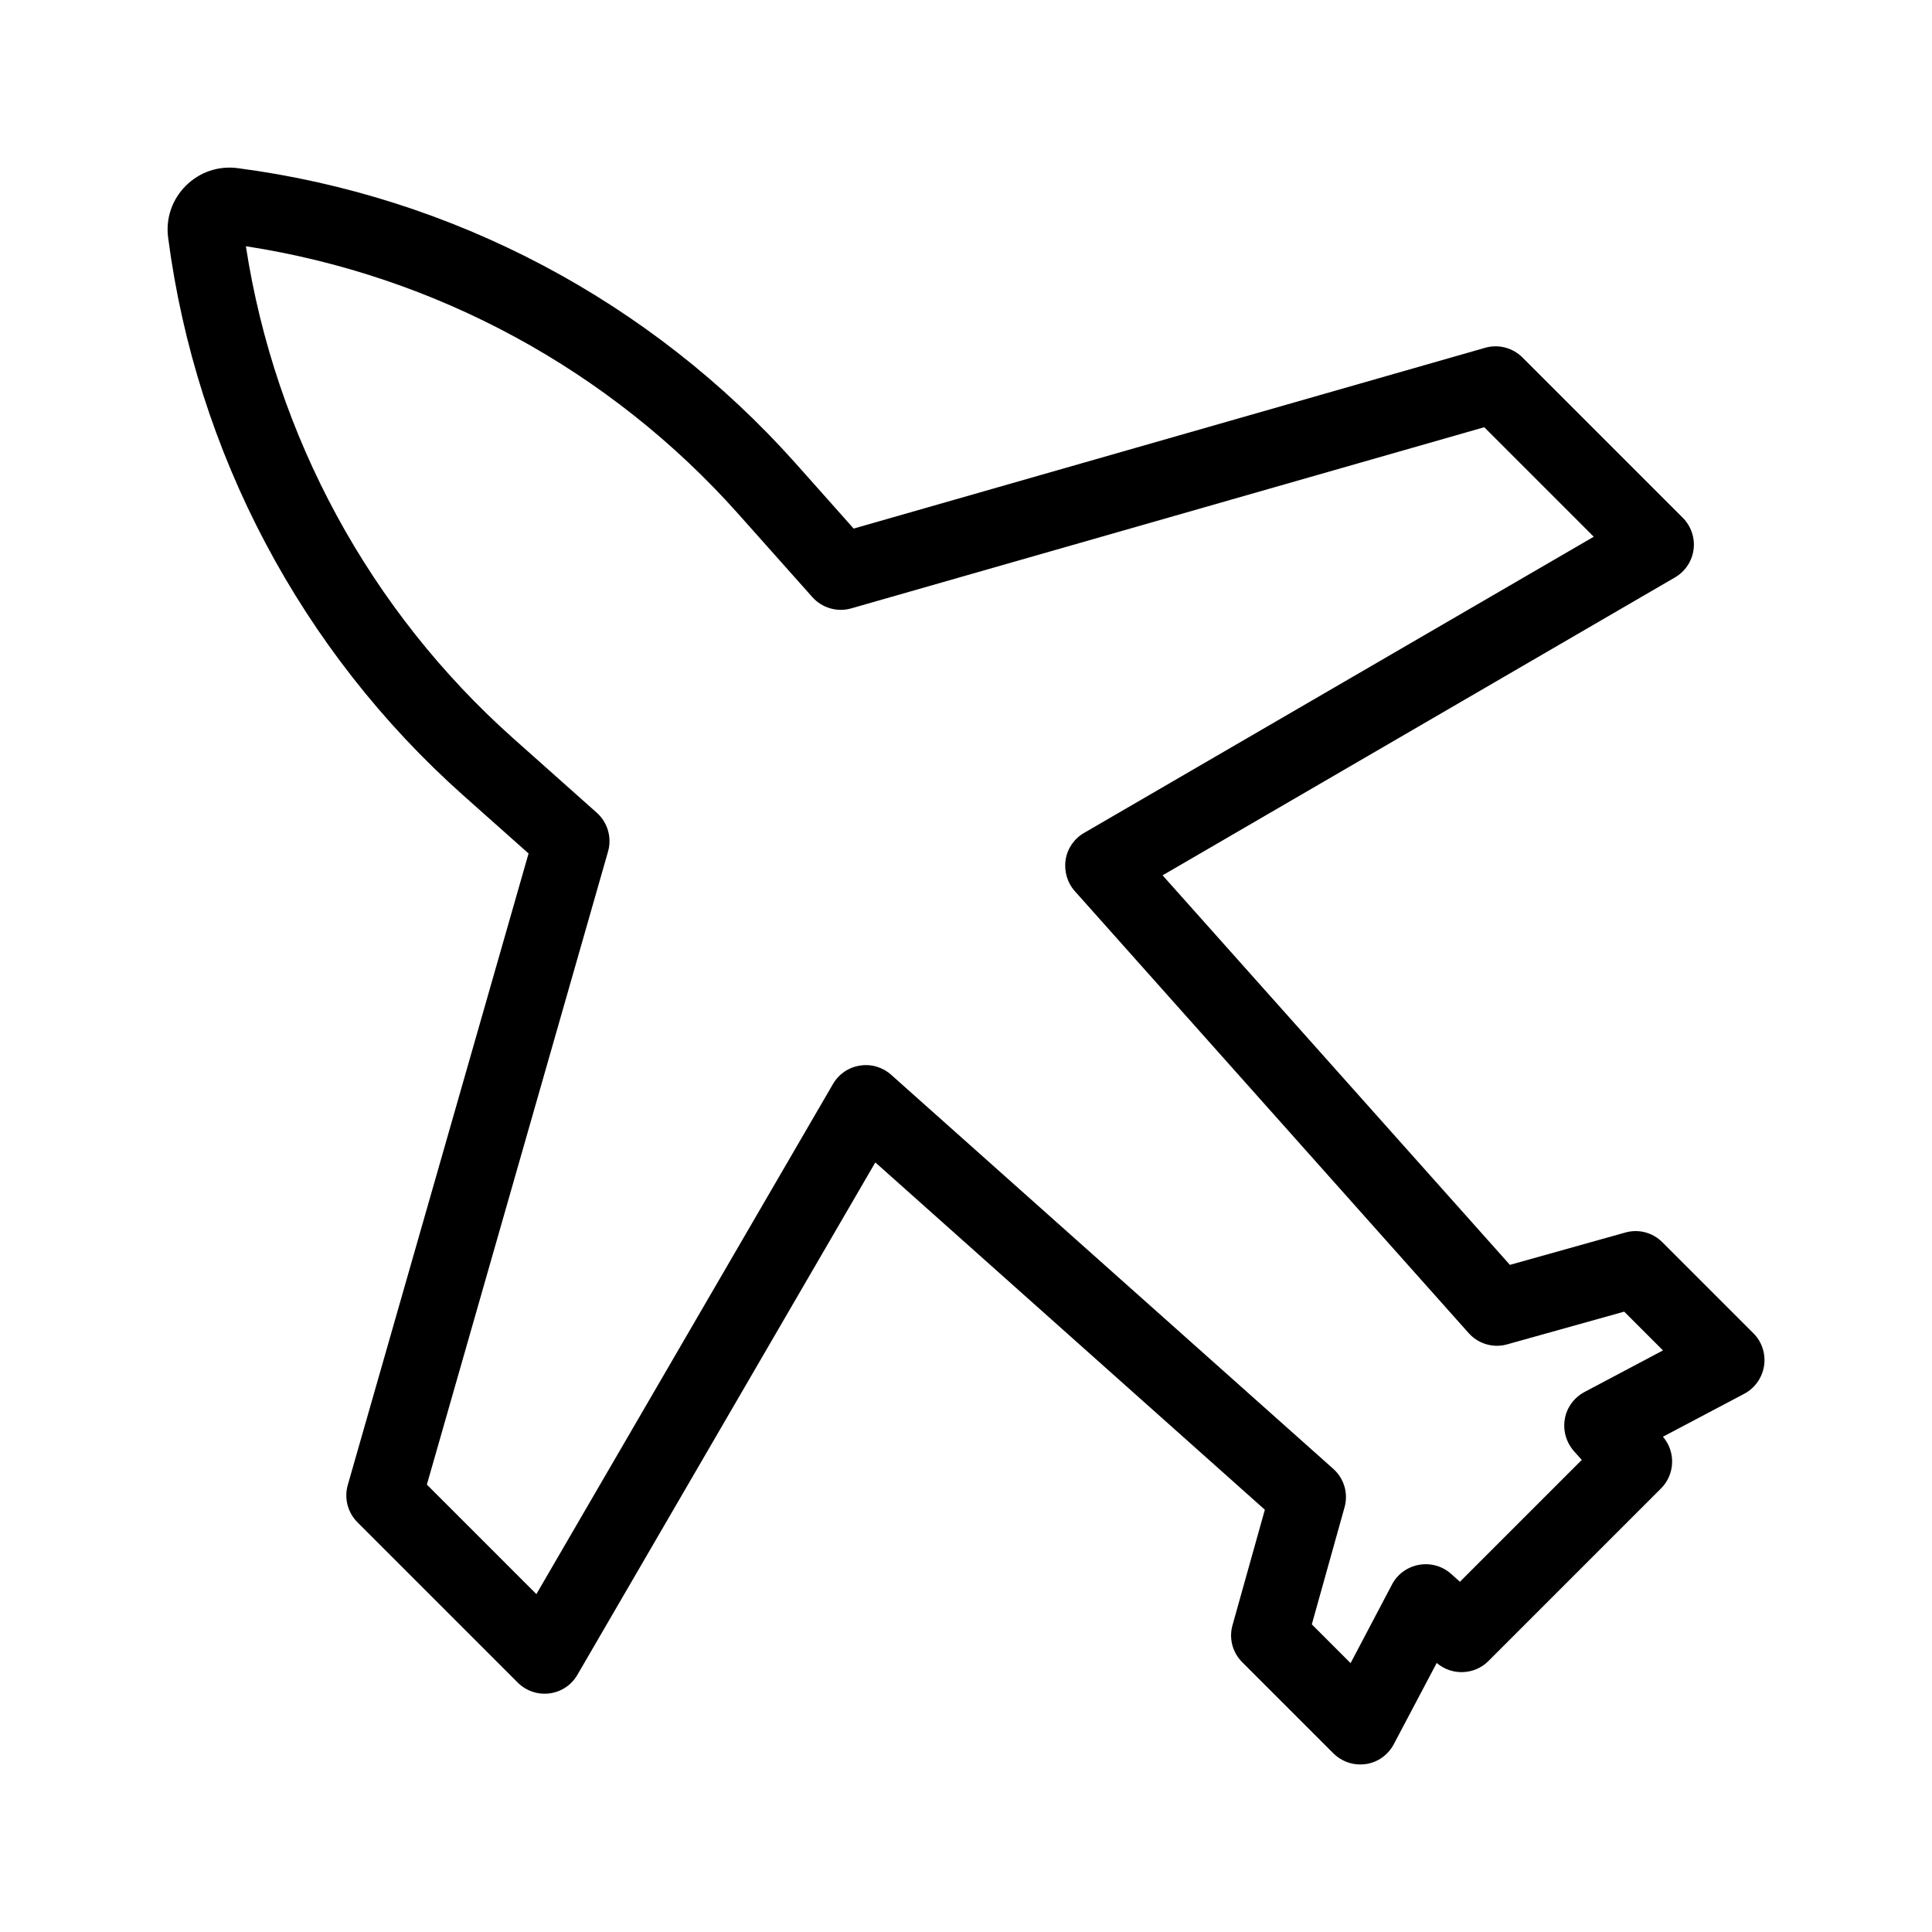 <?xml version="1.0" encoding="UTF-8"?>
<!-- Uploaded to: ICON Repo, www.svgrepo.com, Generator: ICON Repo Mixer Tools -->
<svg fill="#000000" width="800px" height="800px" version="1.1" viewBox="144 144 512 512" xmlns="http://www.w3.org/2000/svg">
 <path d="m611.5 505.95c0.453-3.176-0.555-6.348-2.82-8.613l-24.133-24.133c-2.57-2.57-6.297-3.578-9.824-2.57l-30.582 8.566-92.043-103.23 135.78-78.945c2.719-1.562 4.535-4.332 4.938-7.406 0.402-3.074-0.656-6.195-2.871-8.414l-42.473-42.473c-2.57-2.57-6.348-3.578-9.875-2.57l-167.37 47.914-15.418-17.332c-38.336-42.977-90.836-70.734-147.87-78.191-5.09-0.656-10.078 1.059-13.703 4.684-3.629 3.629-5.34 8.613-4.684 13.703 7.457 57.031 35.215 109.53 78.191 147.82l17.332 15.418-47.914 167.37c-1.008 3.527 0 7.305 2.57 9.875l42.473 42.473c2.215 2.215 5.34 3.273 8.414 2.871 3.125-0.402 5.844-2.215 7.406-4.938l78.945-135.78 103.23 92.043-8.566 30.582c-1.008 3.527 0 7.254 2.57 9.824l24.133 24.133c1.914 1.91 4.484 2.969 7.102 2.969 0.504 0 1.008-0.051 1.512-0.102 3.176-0.453 5.894-2.418 7.406-5.238l11.387-21.562c3.981 3.426 9.977 3.223 13.703-0.504l45.746-45.746c3.727-3.727 3.93-9.723 0.504-13.703l21.562-11.387c2.82-1.512 4.734-4.231 5.238-7.406zm-47.609 6.953c-2.719 1.461-4.684 4.082-5.188 7.106-0.555 3.074 0.352 6.195 2.367 8.516l2.117 2.367-32.293 32.293-2.367-2.117c-2.316-2.066-5.441-2.922-8.516-2.367-3.023 0.555-5.691 2.469-7.106 5.188l-10.984 20.859-10.277-10.277 8.664-30.984c1.059-3.727-0.102-7.656-2.973-10.227l-117.18-104.44c-2.266-2.016-5.289-2.922-8.312-2.418-2.973 0.453-5.594 2.266-7.106 4.887l-78.594 135.17-29.02-29.02 48.012-167.77c1.059-3.727-0.102-7.707-2.973-10.277l-22.066-19.648c-38.137-33.957-63.176-80.156-70.938-130.49 50.332 7.758 96.531 32.797 130.49 70.938l19.648 22.066c2.57 2.871 6.602 4.031 10.277 2.973l167.77-48.012 29.02 29.02-135.07 78.492c-2.621 1.512-4.434 4.133-4.887 7.106-0.453 2.973 0.402 6.047 2.418 8.312l104.39 117.14c2.57 2.871 6.551 4.031 10.227 2.973l30.984-8.664 10.277 10.277z"/>
</svg>